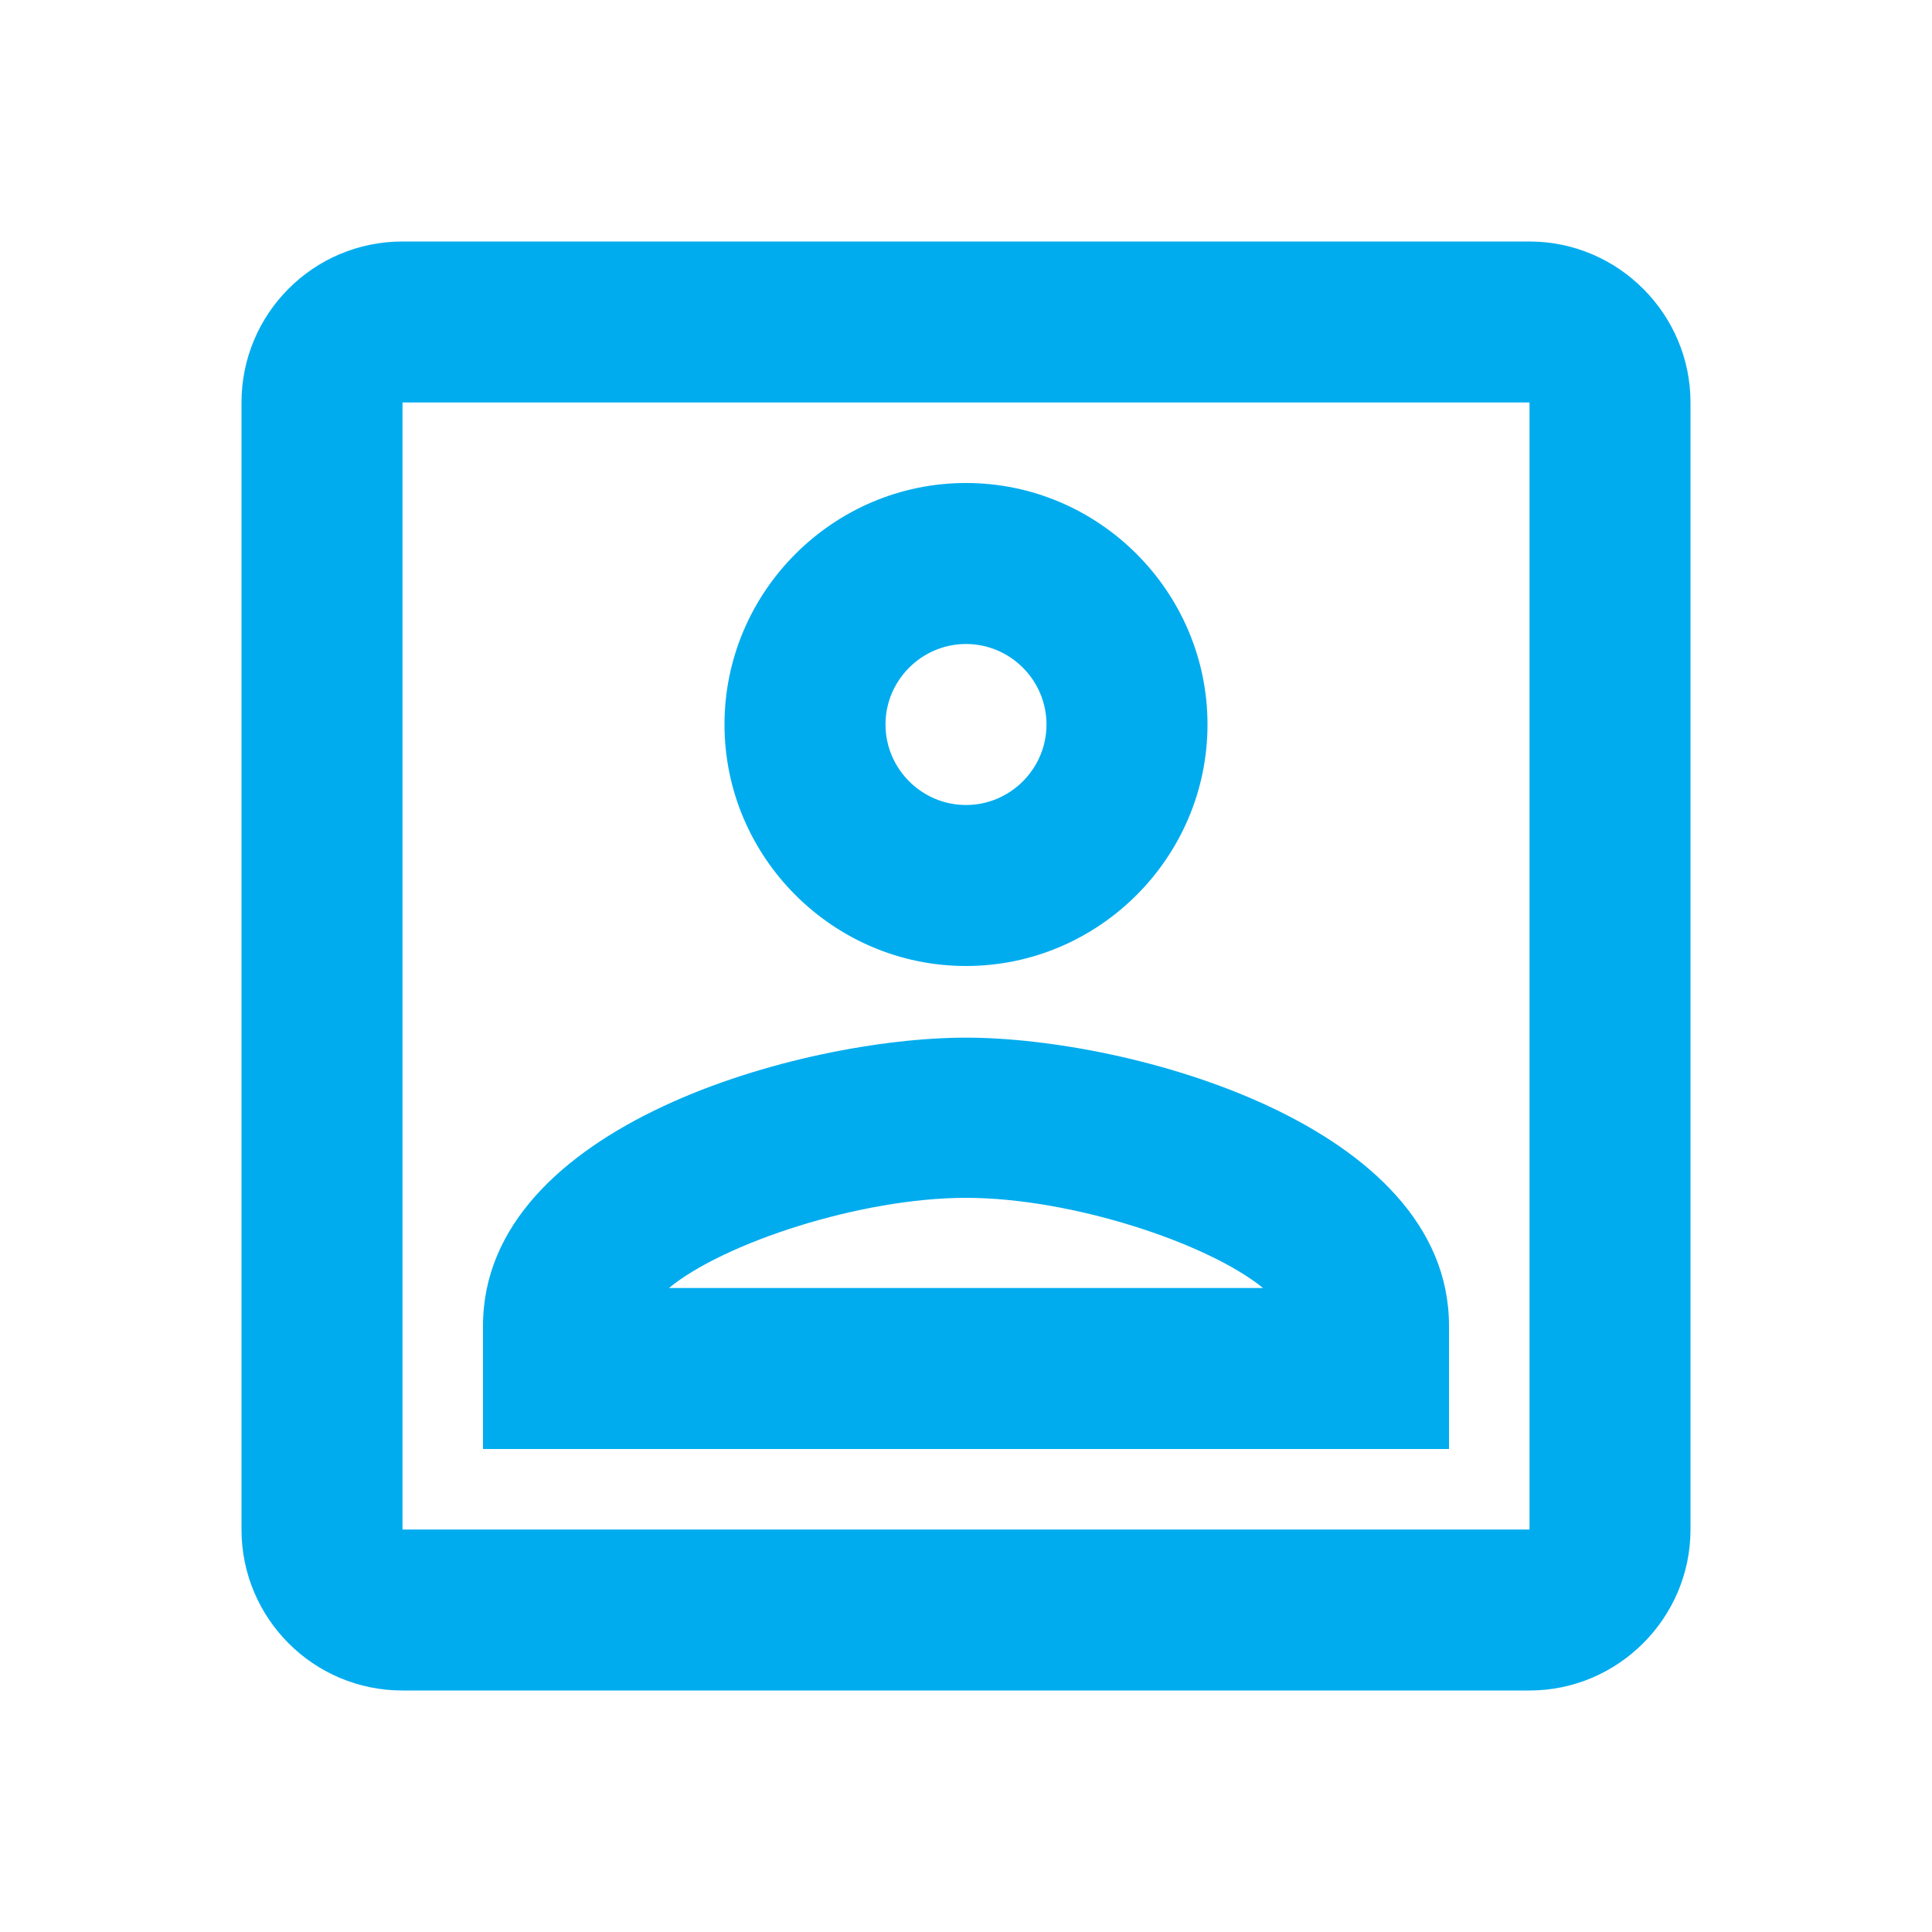 <svg width="48" height="48" viewBox="0 0 48 48" fill="none" xmlns="http://www.w3.org/2000/svg">
<path fill-rule="evenodd" clip-rule="evenodd" d="M10 6H38C40.2 6 42 7.8 42 10V38C42 40.2 40.2 42 38 42H10C7.78 42 6 40.2 6 38V10C6 7.8 7.78 6 10 6ZM38 10H10V38H38V10ZM24 24C20.7 24 18 21.3 18 18C18 14.7 20.7 12 24 12C27.3 12 30 14.7 30 18C30 21.3 27.3 24 24 24ZM22 18C22 16.9 22.9 16 24 16C25.1 16 26 16.9 26 18C26 19.1 25.1 20 24 20C22.9 20 22 19.1 22 18ZM12 36V32.94C12 27.94 19.94 25.78 24 25.78C28.06 25.78 36 27.94 36 32.94V36H12ZM24 29.76C26.62 29.76 30 30.88 31.38 32H16.62C17.98 30.88 21.38 29.76 24 29.76Z" fill="#00ACEE"/>
</svg>
